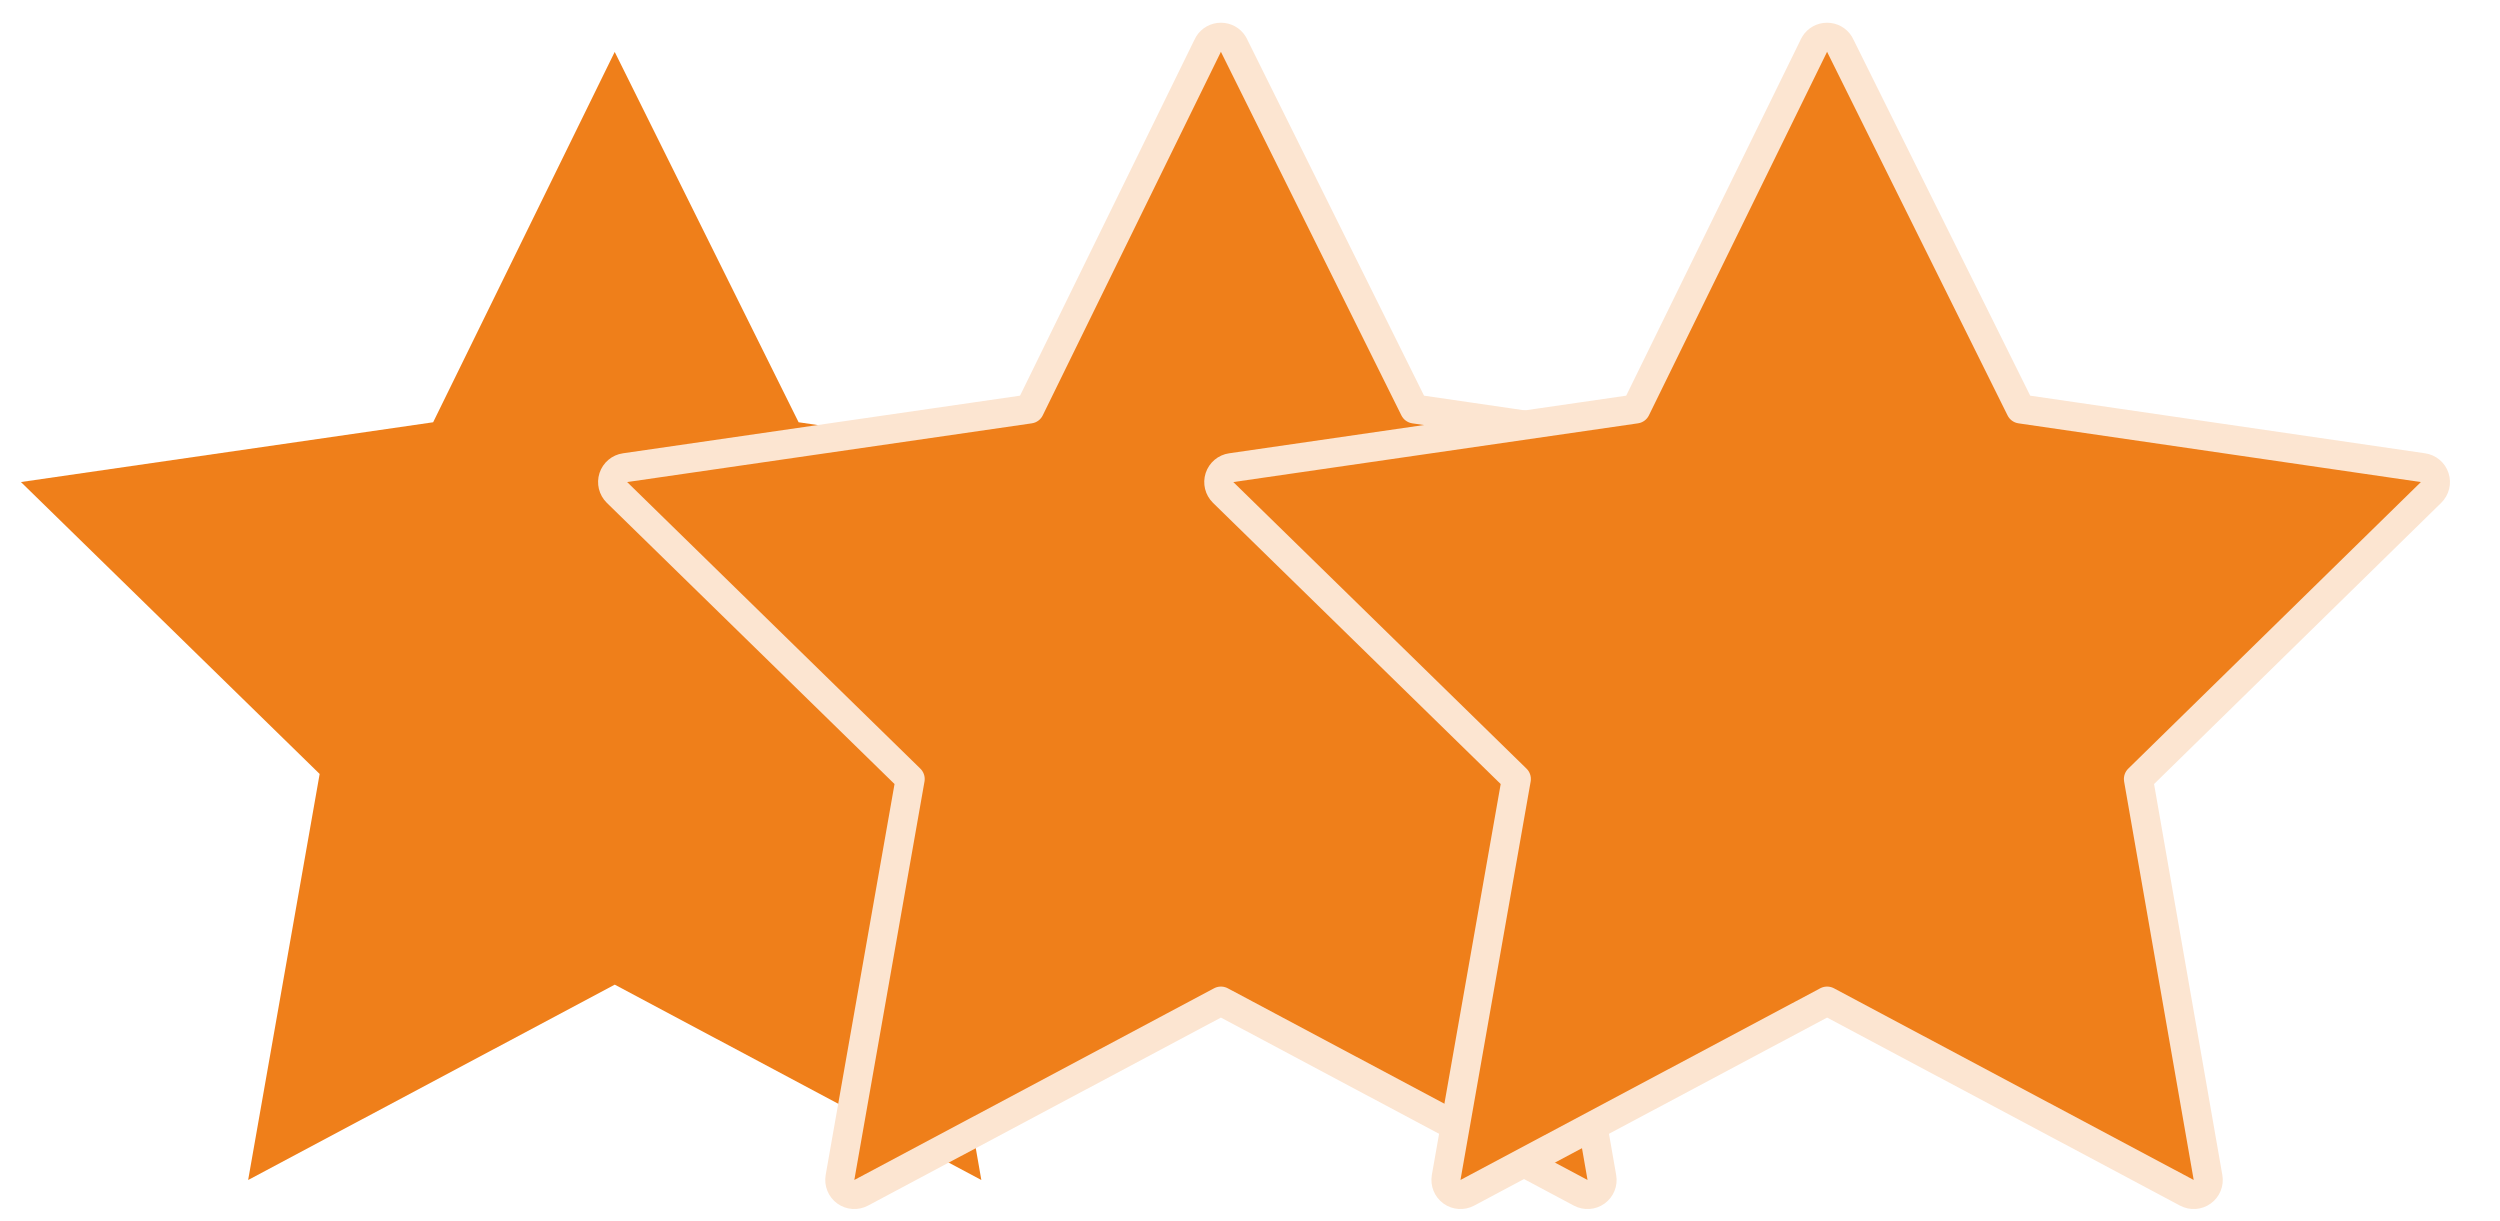 <?xml version="1.0" encoding="UTF-8"?>
<svg xmlns="http://www.w3.org/2000/svg" width="43" height="21" viewBox="0 0 43 21" fill="none">
  <path d="M10.574 0.891L7.45 7.263L0.36 8.291L5.498 13.312L4.268 20.296L10.574 16.936L16.879 20.296L15.66 13.312L20.787 8.291L13.736 7.263L10.572 0.891H10.574Z" fill="#EF7F1A"></path>
  <path d="M20.766 0.8L17.711 7.034L10.751 8.044C10.657 8.057 10.579 8.123 10.549 8.214C10.52 8.304 10.544 8.403 10.612 8.47L15.655 13.399L14.448 20.252C14.432 20.346 14.47 20.442 14.548 20.498C14.625 20.554 14.728 20.561 14.812 20.516L21 17.219L27.188 20.516C27.273 20.561 27.375 20.554 27.453 20.498C27.53 20.442 27.569 20.347 27.552 20.253L26.355 13.399L31.389 8.47C31.456 8.403 31.481 8.304 31.451 8.214C31.422 8.123 31.344 8.057 31.25 8.044L24.328 7.034L21.233 0.799C21.227 0.785 21.221 0.771 21.212 0.758C21.167 0.685 21.087 0.641 21 0.641H20.999C20.913 0.641 20.832 0.685 20.787 0.759C20.779 0.772 20.772 0.786 20.766 0.8Z" fill="#EF7F1A" stroke="#FCE5D1" stroke-width="0.5" stroke-linejoin="round"></path>
  <path d="M31.192 0.8L28.137 7.034L21.177 8.044C21.083 8.057 21.005 8.123 20.975 8.214C20.946 8.304 20.97 8.403 21.038 8.47L26.081 13.399L24.874 20.252C24.858 20.346 24.896 20.442 24.974 20.498C25.051 20.554 25.154 20.561 25.238 20.516L31.426 17.219L37.614 20.516C37.699 20.561 37.801 20.554 37.878 20.498C37.956 20.442 37.995 20.347 37.978 20.253L36.781 13.399L41.814 8.47C41.882 8.403 41.907 8.304 41.877 8.214C41.848 8.123 41.769 8.057 41.675 8.044L34.754 7.034L31.659 0.799C31.653 0.785 31.646 0.771 31.638 0.758C31.593 0.685 31.512 0.641 31.426 0.641H31.425C31.339 0.641 31.258 0.685 31.213 0.759C31.204 0.772 31.198 0.786 31.192 0.8Z" fill="#EF7F1A" stroke="#FCE5D1" stroke-width="0.5" stroke-linejoin="round"></path>
</svg>
